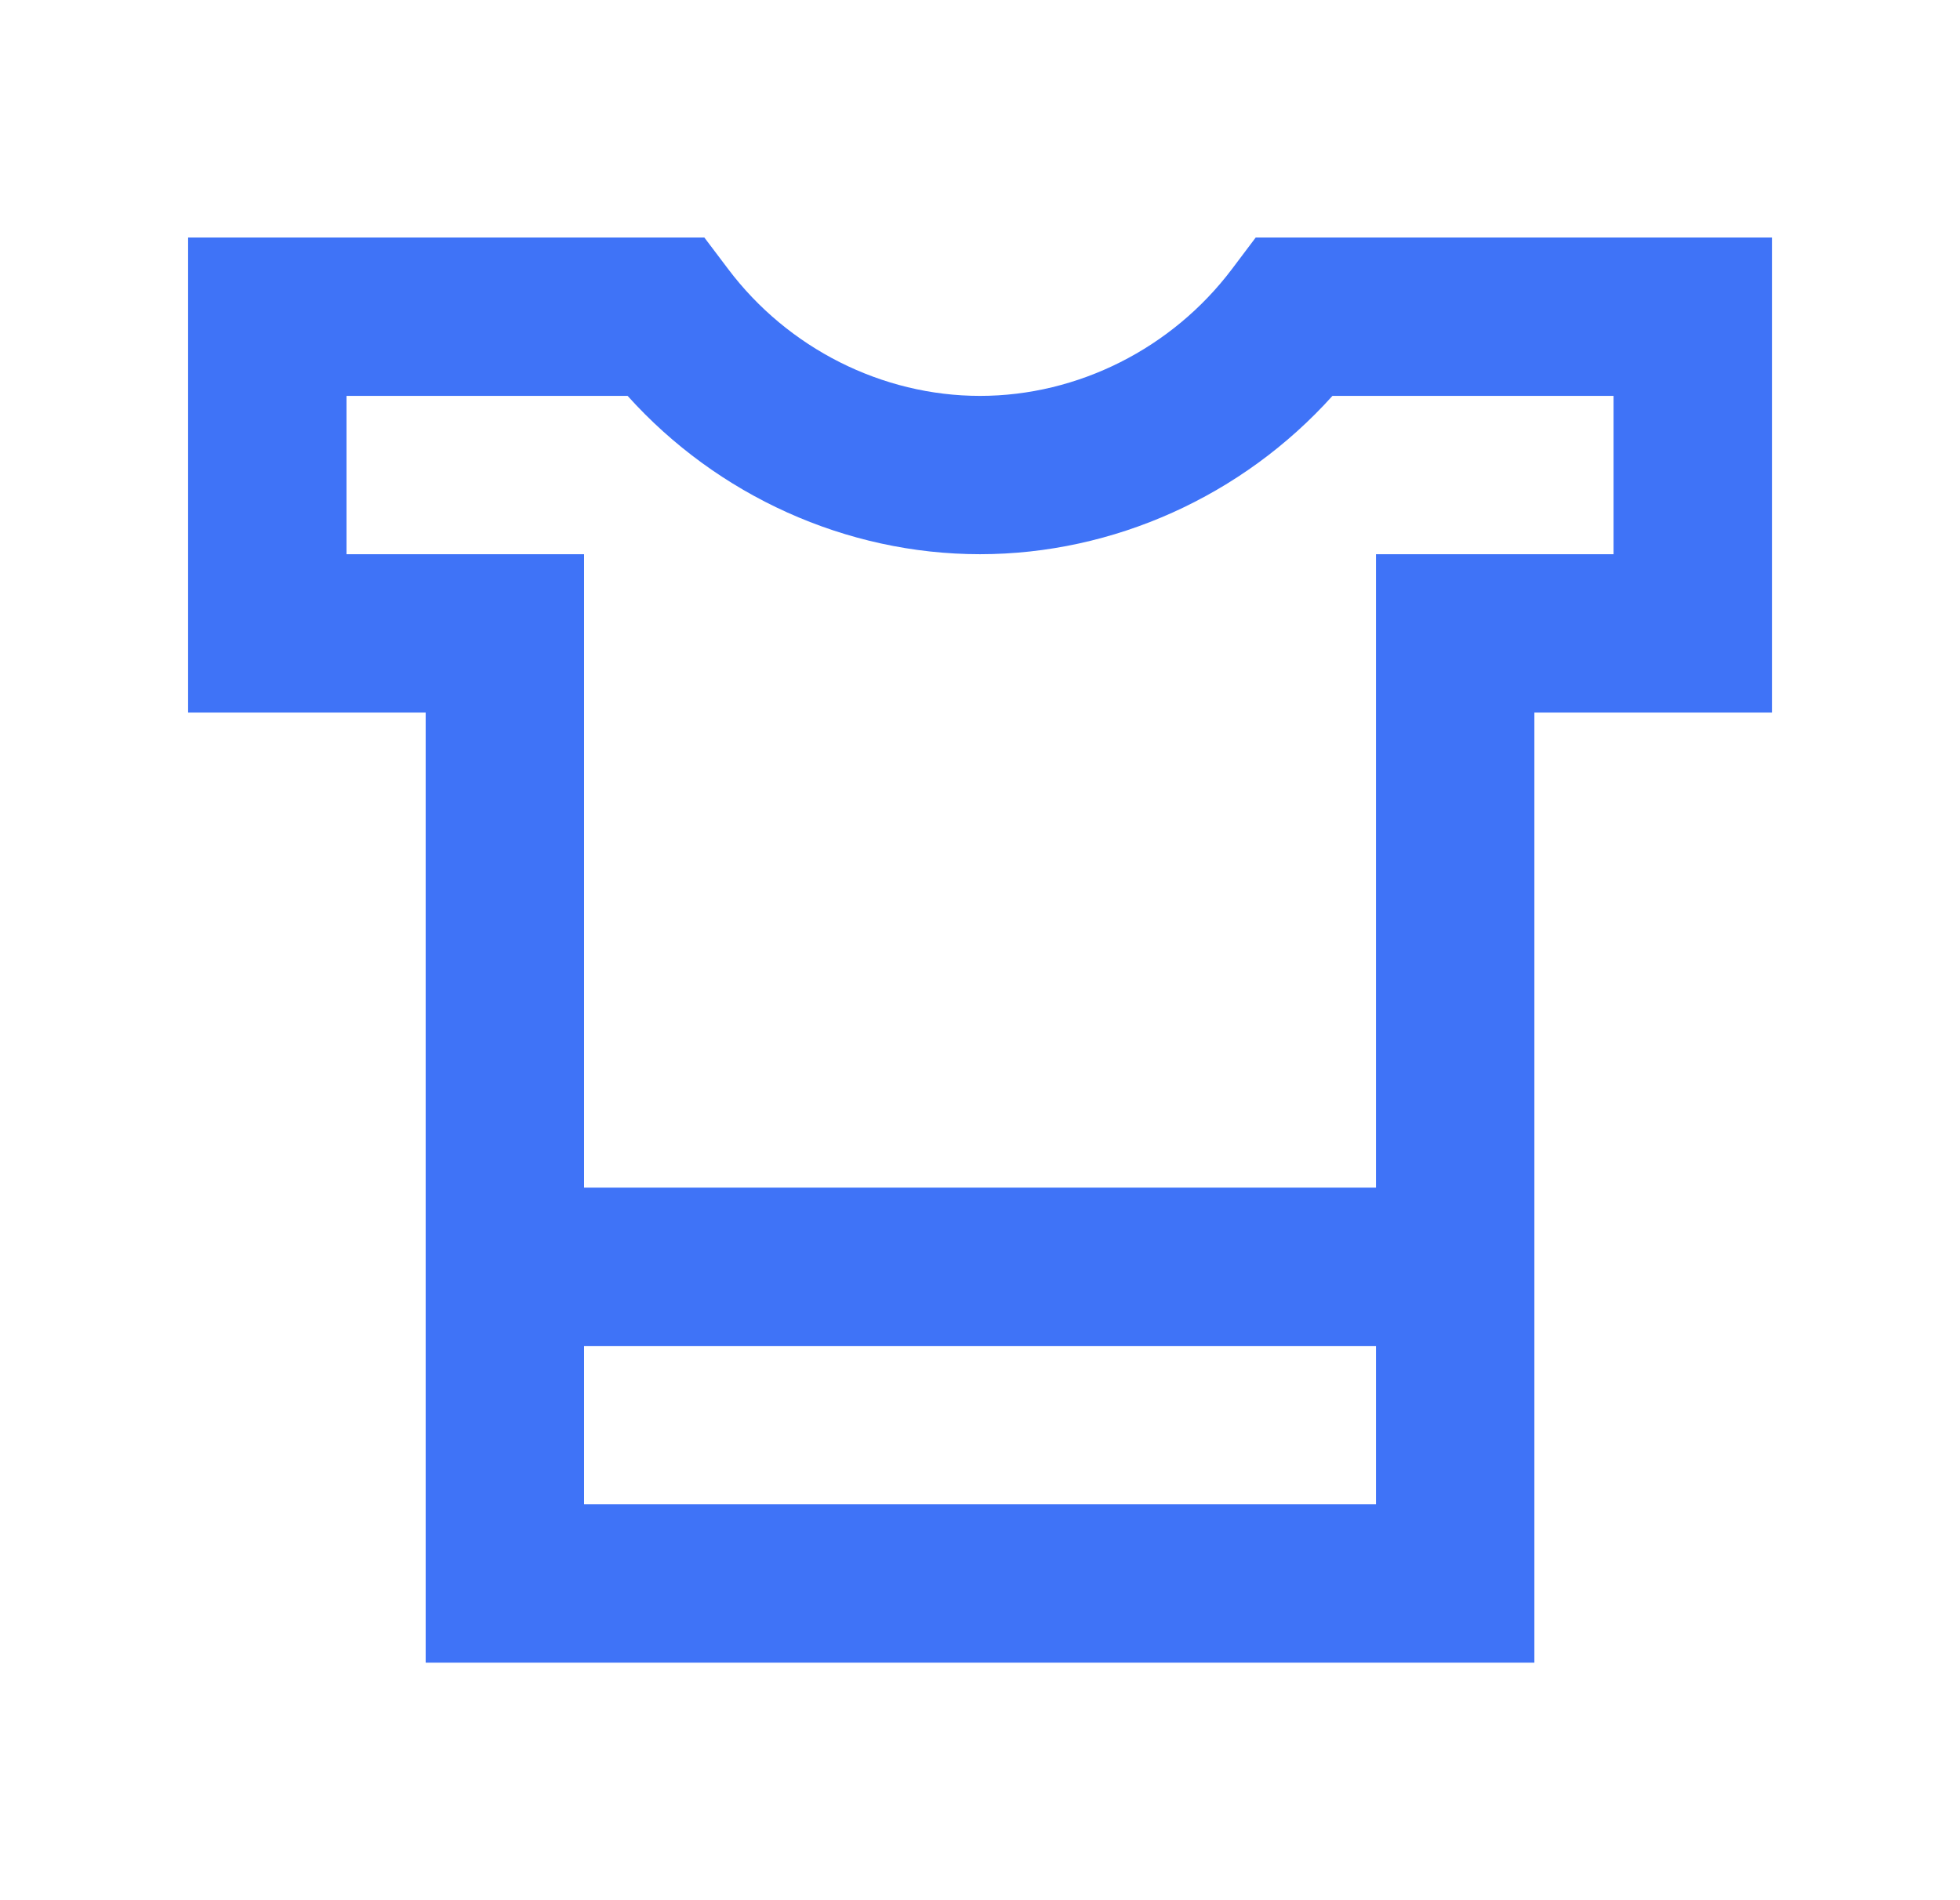<svg width="33" height="32" viewBox="0 0 33 32" fill="none" xmlns="http://www.w3.org/2000/svg">
<path d="M25.834 28H7.167V12H3.167V4H11.859L12.26 4.531C13.267 5.868 14.854 6.667 16.5 6.667C18.147 6.667 19.734 5.868 20.742 4.531L21.142 4H29.834V12H25.834V28ZM9.834 25.333H23.167V22.667H9.834V25.333ZM9.834 20H23.167V9.333H27.167V6.667H22.434C20.923 8.348 18.752 9.333 16.5 9.333C14.248 9.333 12.078 8.348 10.567 6.667H5.834V9.333H9.834V20Z" fill="#3F73F7"/>
</svg>
